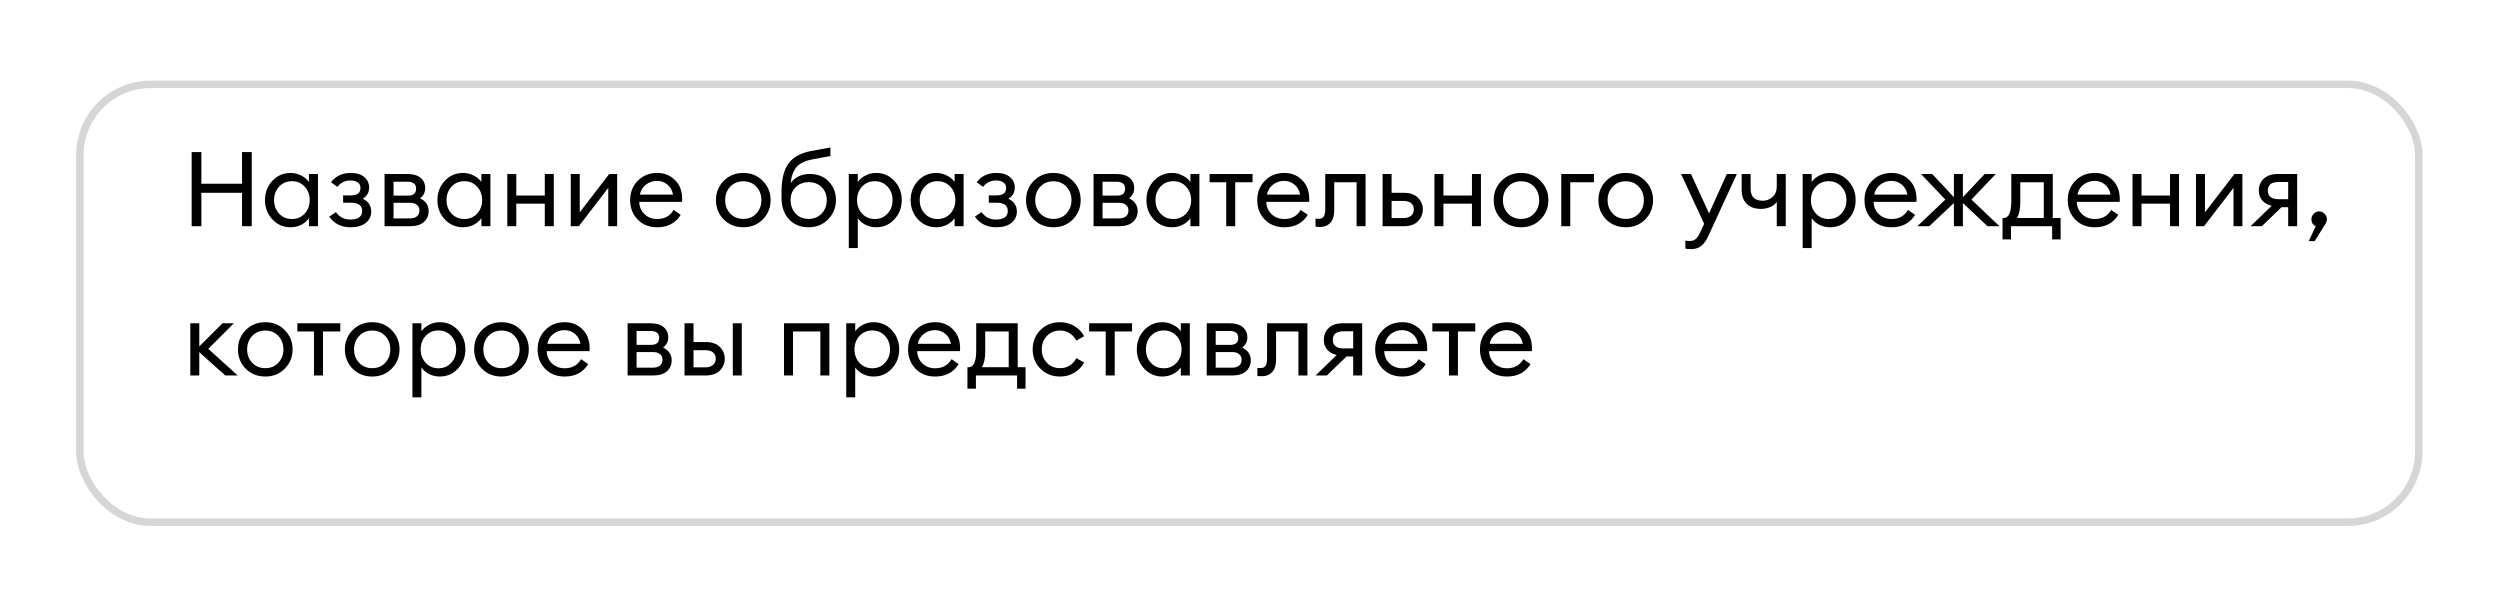 <?xml version="1.0" encoding="UTF-8"?> <svg xmlns="http://www.w3.org/2000/svg" width="335" height="81" viewBox="0 0 335 81" fill="none"><g filter="url(#filter0_d_26_65)"><rect x="10.202" y="6.798" width="314.415" height="59.677" rx="10" fill="white"></rect><rect x="10.702" y="7.298" width="313.415" height="58.677" rx="9.5" stroke="#D6D6D6"></rect></g><path d="M25.682 30.314V20.375H26.984V24.616H32.43V20.375H33.732V30.314H32.43V25.834H26.984V30.314H25.682ZM38.939 30.454C37.968 30.454 37.151 30.1 36.489 29.39C35.835 28.681 35.509 27.823 35.509 26.814C35.509 25.806 35.835 24.948 36.489 24.238C37.151 23.529 37.968 23.174 38.939 23.174C39.452 23.174 39.928 23.291 40.367 23.524C40.815 23.748 41.16 24.038 41.403 24.392V23.314H42.607V30.314H41.403V29.236C41.16 29.591 40.815 29.885 40.367 30.119C39.928 30.343 39.452 30.454 38.939 30.454ZM39.121 29.349C39.811 29.349 40.381 29.106 40.829 28.62C41.277 28.135 41.501 27.533 41.501 26.814C41.501 26.096 41.277 25.494 40.829 25.009C40.381 24.523 39.811 24.28 39.121 24.28C38.421 24.28 37.847 24.523 37.399 25.009C36.951 25.494 36.727 26.096 36.727 26.814C36.727 27.533 36.951 28.135 37.399 28.62C37.847 29.106 38.421 29.349 39.121 29.349ZM46.973 30.454C45.732 30.454 44.78 29.979 44.117 29.026L45.013 28.424C45.489 29.087 46.128 29.419 46.931 29.419C47.995 29.419 48.527 29.036 48.527 28.27C48.527 27.533 48.028 27.165 47.029 27.165H45.979V26.184H47.015C47.874 26.184 48.303 25.853 48.303 25.191C48.303 24.864 48.182 24.616 47.939 24.448C47.706 24.271 47.374 24.183 46.945 24.183C46.236 24.183 45.657 24.467 45.209 25.037L44.355 24.421C44.99 23.59 45.872 23.174 47.001 23.174C47.785 23.174 48.392 23.361 48.821 23.735C49.25 24.099 49.465 24.561 49.465 25.12C49.465 25.793 49.176 26.297 48.597 26.633C49.362 26.978 49.745 27.556 49.745 28.369C49.745 28.966 49.502 29.465 49.017 29.866C48.532 30.259 47.85 30.454 46.973 30.454ZM51.531 30.314V23.314H54.583C55.358 23.314 55.951 23.487 56.361 23.832C56.772 24.178 56.977 24.64 56.977 25.218C56.977 25.769 56.749 26.222 56.291 26.576C57.057 26.95 57.439 27.519 57.439 28.285C57.439 28.872 57.229 29.358 56.809 29.741C56.389 30.123 55.759 30.314 54.919 30.314H51.531ZM52.735 29.265H54.989C55.363 29.265 55.657 29.171 55.871 28.985C56.095 28.798 56.207 28.541 56.207 28.215C56.207 27.888 56.095 27.636 55.871 27.459C55.657 27.272 55.363 27.178 54.989 27.178H52.735V29.265ZM52.735 26.212H54.681C55.4 26.212 55.759 25.9 55.759 25.274C55.759 24.948 55.657 24.715 55.451 24.575C55.246 24.425 54.989 24.351 54.681 24.351H52.735V26.212ZM62.044 30.454C61.074 30.454 60.257 30.1 59.594 29.39C58.941 28.681 58.614 27.823 58.614 26.814C58.614 25.806 58.941 24.948 59.594 24.238C60.257 23.529 61.074 23.174 62.044 23.174C62.557 23.174 63.033 23.291 63.472 23.524C63.92 23.748 64.266 24.038 64.508 24.392V23.314H65.712V30.314H64.508V29.236C64.266 29.591 63.92 29.885 63.472 30.119C63.033 30.343 62.557 30.454 62.044 30.454ZM62.226 29.349C62.917 29.349 63.486 29.106 63.934 28.62C64.382 28.135 64.606 27.533 64.606 26.814C64.606 26.096 64.382 25.494 63.934 25.009C63.486 24.523 62.917 24.28 62.226 24.28C61.526 24.28 60.952 24.523 60.504 25.009C60.056 25.494 59.832 26.096 59.832 26.814C59.832 27.533 60.056 28.135 60.504 28.62C60.952 29.106 61.526 29.349 62.226 29.349ZM67.978 30.314V23.314H69.183V26.198H73.004V23.314H74.209V30.314H73.004V27.291H69.183V30.314H67.978ZM77.56 30.314H76.482V23.314H77.686V28.453L81.634 23.314H82.698V30.314H81.508V25.177L77.56 30.314ZM88.066 30.454C86.993 30.454 86.12 30.109 85.448 29.419C84.776 28.728 84.44 27.86 84.44 26.814C84.44 25.779 84.781 24.915 85.462 24.224C86.144 23.524 87.016 23.174 88.08 23.174C89.023 23.174 89.812 23.492 90.446 24.127C91.09 24.752 91.412 25.606 91.412 26.689C91.412 26.828 91.408 26.95 91.398 27.052H85.658C85.677 27.706 85.91 28.252 86.358 28.691C86.816 29.129 87.39 29.349 88.08 29.349C89.06 29.349 89.788 28.942 90.264 28.131L91.216 28.788C90.535 29.899 89.485 30.454 88.066 30.454ZM85.742 26.073H90.18C90.087 25.512 89.84 25.069 89.438 24.742C89.046 24.407 88.58 24.238 88.038 24.238C87.488 24.238 86.993 24.407 86.554 24.742C86.125 25.069 85.854 25.512 85.742 26.073ZM99.606 30.454C98.551 30.454 97.674 30.105 96.974 29.404C96.283 28.695 95.938 27.832 95.938 26.814C95.938 25.797 96.283 24.939 96.974 24.238C97.674 23.529 98.551 23.174 99.606 23.174C100.651 23.174 101.519 23.529 102.21 24.238C102.91 24.939 103.26 25.797 103.26 26.814C103.26 27.832 102.91 28.695 102.21 29.404C101.519 30.105 100.651 30.454 99.606 30.454ZM97.842 28.607C98.299 29.092 98.887 29.334 99.606 29.334C100.325 29.334 100.908 29.092 101.356 28.607C101.804 28.121 102.028 27.524 102.028 26.814C102.028 26.105 101.804 25.508 101.356 25.023C100.908 24.537 100.325 24.294 99.606 24.294C98.887 24.294 98.299 24.537 97.842 25.023C97.394 25.508 97.17 26.105 97.17 26.814C97.17 27.524 97.394 28.121 97.842 28.607ZM108.348 30.454C107.247 30.454 106.365 30.09 105.702 29.363C105.049 28.634 104.722 27.678 104.722 26.492V25.779C104.722 24.061 105.03 22.778 105.646 21.928C106.262 21.07 107.27 20.505 108.67 20.235L111.274 19.759V20.907L108.936 21.34C107.938 21.518 107.214 21.854 106.766 22.349C106.328 22.843 106.052 23.571 105.94 24.532C106.547 23.721 107.406 23.314 108.516 23.314C109.571 23.314 110.416 23.651 111.05 24.323C111.694 24.994 112.016 25.816 112.016 26.787C112.016 27.813 111.666 28.681 110.966 29.39C110.276 30.1 109.403 30.454 108.348 30.454ZM106.612 28.62C107.06 29.096 107.639 29.334 108.348 29.334C109.058 29.334 109.641 29.096 110.098 28.62C110.556 28.145 110.784 27.533 110.784 26.787C110.784 26.087 110.556 25.517 110.098 25.078C109.65 24.631 109.076 24.407 108.376 24.407C107.658 24.407 107.07 24.635 106.612 25.093C106.164 25.541 105.94 26.105 105.94 26.787C105.94 27.533 106.164 28.145 106.612 28.62ZM114.942 33.24H113.738V23.314H114.942V24.392C115.185 24.038 115.526 23.748 115.964 23.524C116.412 23.291 116.893 23.174 117.406 23.174C118.377 23.174 119.189 23.529 119.842 24.238C120.505 24.948 120.836 25.806 120.836 26.814C120.836 27.823 120.505 28.681 119.842 29.39C119.189 30.1 118.377 30.454 117.406 30.454C116.893 30.454 116.412 30.343 115.964 30.119C115.526 29.885 115.185 29.591 114.942 29.236V33.24ZM115.516 28.62C115.964 29.106 116.534 29.349 117.224 29.349C117.915 29.349 118.484 29.106 118.932 28.62C119.38 28.135 119.604 27.533 119.604 26.814C119.604 26.096 119.38 25.494 118.932 25.009C118.484 24.523 117.915 24.28 117.224 24.28C116.534 24.28 115.964 24.523 115.516 25.009C115.068 25.494 114.844 26.096 114.844 26.814C114.844 27.533 115.068 28.135 115.516 28.62ZM125.454 30.454C124.484 30.454 123.667 30.1 123.004 29.39C122.351 28.681 122.024 27.823 122.024 26.814C122.024 25.806 122.351 24.948 123.004 24.238C123.667 23.529 124.484 23.174 125.454 23.174C125.968 23.174 126.444 23.291 126.882 23.524C127.33 23.748 127.676 24.038 127.918 24.392V23.314H129.122V30.314H127.918V29.236C127.676 29.591 127.33 29.885 126.882 30.119C126.444 30.343 125.968 30.454 125.454 30.454ZM125.636 29.349C126.327 29.349 126.896 29.106 127.344 28.62C127.792 28.135 128.016 27.533 128.016 26.814C128.016 26.096 127.792 25.494 127.344 25.009C126.896 24.523 126.327 24.28 125.636 24.28C124.936 24.28 124.362 24.523 123.914 25.009C123.466 25.494 123.242 26.096 123.242 26.814C123.242 27.533 123.466 28.135 123.914 28.62C124.362 29.106 124.936 29.349 125.636 29.349ZM133.489 30.454C132.247 30.454 131.295 29.979 130.633 29.026L131.529 28.424C132.005 29.087 132.644 29.419 133.447 29.419C134.511 29.419 135.043 29.036 135.043 28.27C135.043 27.533 134.543 27.165 133.545 27.165H132.495V26.184H133.531C134.389 26.184 134.819 25.853 134.819 25.191C134.819 24.864 134.697 24.616 134.455 24.448C134.221 24.271 133.89 24.183 133.461 24.183C132.751 24.183 132.173 24.467 131.725 25.037L130.871 24.421C131.505 23.59 132.387 23.174 133.517 23.174C134.301 23.174 134.907 23.361 135.337 23.735C135.766 24.099 135.981 24.561 135.981 25.12C135.981 25.793 135.691 26.297 135.113 26.633C135.878 26.978 136.261 27.556 136.261 28.369C136.261 28.966 136.018 29.465 135.533 29.866C135.047 30.259 134.366 30.454 133.489 30.454ZM141.155 30.454C140.1 30.454 139.223 30.105 138.523 29.404C137.832 28.695 137.487 27.832 137.487 26.814C137.487 25.797 137.832 24.939 138.523 24.238C139.223 23.529 140.1 23.174 141.155 23.174C142.2 23.174 143.068 23.529 143.759 24.238C144.459 24.939 144.809 25.797 144.809 26.814C144.809 27.832 144.459 28.695 143.759 29.404C143.068 30.105 142.2 30.454 141.155 30.454ZM139.391 28.607C139.848 29.092 140.436 29.334 141.155 29.334C141.874 29.334 142.457 29.092 142.905 28.607C143.353 28.121 143.577 27.524 143.577 26.814C143.577 26.105 143.353 25.508 142.905 25.023C142.457 24.537 141.874 24.294 141.155 24.294C140.436 24.294 139.848 24.537 139.391 25.023C138.943 25.508 138.719 26.105 138.719 26.814C138.719 27.524 138.943 28.121 139.391 28.607ZM146.537 30.314V23.314H149.589C150.364 23.314 150.956 23.487 151.367 23.832C151.778 24.178 151.983 24.64 151.983 25.218C151.983 25.769 151.754 26.222 151.297 26.576C152.062 26.95 152.445 27.519 152.445 28.285C152.445 28.872 152.235 29.358 151.815 29.741C151.395 30.123 150.765 30.314 149.925 30.314H146.537ZM147.741 29.265H149.995C150.368 29.265 150.662 29.171 150.877 28.985C151.101 28.798 151.213 28.541 151.213 28.215C151.213 27.888 151.101 27.636 150.877 27.459C150.662 27.272 150.368 27.178 149.995 27.178H147.741V29.265ZM147.741 26.212H149.687C150.406 26.212 150.765 25.9 150.765 25.274C150.765 24.948 150.662 24.715 150.457 24.575C150.252 24.425 149.995 24.351 149.687 24.351H147.741V26.212ZM157.05 30.454C156.079 30.454 155.263 30.1 154.6 29.39C153.947 28.681 153.62 27.823 153.62 26.814C153.62 25.806 153.947 24.948 154.6 24.238C155.263 23.529 156.079 23.174 157.05 23.174C157.563 23.174 158.039 23.291 158.478 23.524C158.926 23.748 159.271 24.038 159.514 24.392V23.314H160.718V30.314H159.514V29.236C159.271 29.591 158.926 29.885 158.478 30.119C158.039 30.343 157.563 30.454 157.05 30.454ZM157.232 29.349C157.923 29.349 158.492 29.106 158.94 28.62C159.388 28.135 159.612 27.533 159.612 26.814C159.612 26.096 159.388 25.494 158.94 25.009C158.492 24.523 157.923 24.28 157.232 24.28C156.532 24.28 155.958 24.523 155.51 25.009C155.062 25.494 154.838 26.096 154.838 26.814C154.838 27.533 155.062 28.135 155.51 28.62C155.958 29.106 156.532 29.349 157.232 29.349ZM164.314 30.314V24.421H162.088V23.314H167.842V24.421H165.518V30.314H164.314ZM172.094 30.454C171.02 30.454 170.148 30.109 169.476 29.419C168.804 28.728 168.468 27.86 168.468 26.814C168.468 25.779 168.808 24.915 169.49 24.224C170.171 23.524 171.044 23.174 172.108 23.174C173.05 23.174 173.839 23.492 174.474 24.127C175.118 24.752 175.44 25.606 175.44 26.689C175.44 26.828 175.435 26.95 175.426 27.052H169.686C169.704 27.706 169.938 28.252 170.386 28.691C170.843 29.129 171.417 29.349 172.108 29.349C173.088 29.349 173.816 28.942 174.292 28.131L175.244 28.788C174.562 29.899 173.512 30.454 172.094 30.454ZM169.77 26.073H174.208C174.114 25.512 173.867 25.069 173.466 24.742C173.074 24.407 172.607 24.238 172.066 24.238C171.515 24.238 171.02 24.407 170.582 24.742C170.152 25.069 169.882 25.512 169.77 26.073ZM176.911 30.413C176.594 30.413 176.384 30.398 176.281 30.37V29.293C176.346 29.311 176.496 29.32 176.729 29.32C177.018 29.32 177.233 29.223 177.373 29.026C177.513 28.821 177.583 28.462 177.583 27.948V23.314H182.987V30.314H181.783V24.421H178.787V28.201C178.787 28.919 178.614 29.47 178.269 29.852C177.924 30.226 177.471 30.413 176.911 30.413ZM185.269 30.314V23.314H186.473V25.834H188.097C188.937 25.834 189.572 26.054 190.001 26.492C190.44 26.931 190.659 27.454 190.659 28.061C190.659 28.677 190.44 29.209 190.001 29.657C189.563 30.095 188.923 30.314 188.083 30.314H185.269ZM186.473 26.927V29.223H188.041C188.489 29.223 188.835 29.12 189.077 28.915C189.329 28.709 189.455 28.424 189.455 28.061C189.455 27.697 189.334 27.416 189.091 27.221C188.849 27.024 188.503 26.927 188.055 26.927H186.473ZM192.215 30.314V23.314H193.419V26.198H197.241V23.314H198.445V30.314H197.241V27.291H193.419V30.314H192.215ZM203.827 30.454C202.772 30.454 201.895 30.105 201.195 29.404C200.504 28.695 200.159 27.832 200.159 26.814C200.159 25.797 200.504 24.939 201.195 24.238C201.895 23.529 202.772 23.174 203.827 23.174C204.872 23.174 205.74 23.529 206.431 24.238C207.131 24.939 207.481 25.797 207.481 26.814C207.481 27.832 207.131 28.695 206.431 29.404C205.74 30.105 204.872 30.454 203.827 30.454ZM202.063 28.607C202.52 29.092 203.108 29.334 203.827 29.334C204.545 29.334 205.129 29.092 205.577 28.607C206.025 28.121 206.249 27.524 206.249 26.814C206.249 26.105 206.025 25.508 205.577 25.023C205.129 24.537 204.545 24.294 203.827 24.294C203.108 24.294 202.52 24.537 202.063 25.023C201.615 25.508 201.391 26.105 201.391 26.814C201.391 27.524 201.615 28.121 202.063 28.607ZM209.209 30.314V23.314H213.591V24.421H210.413V30.314H209.209ZM217.854 30.454C216.799 30.454 215.922 30.105 215.222 29.404C214.531 28.695 214.186 27.832 214.186 26.814C214.186 25.797 214.531 24.939 215.222 24.238C215.922 23.529 216.799 23.174 217.854 23.174C218.899 23.174 219.767 23.529 220.458 24.238C221.158 24.939 221.508 25.797 221.508 26.814C221.508 27.832 221.158 28.695 220.458 29.404C219.767 30.105 218.899 30.454 217.854 30.454ZM216.09 28.607C216.547 29.092 217.135 29.334 217.854 29.334C218.573 29.334 219.156 29.092 219.604 28.607C220.052 28.121 220.276 27.524 220.276 26.814C220.276 26.105 220.052 25.508 219.604 25.023C219.156 24.537 218.573 24.294 217.854 24.294C217.135 24.294 216.547 24.537 216.09 25.023C215.642 25.508 215.418 26.105 215.418 26.814C215.418 27.524 215.642 28.121 216.09 28.607ZM232.739 23.314L228.945 31.561C228.656 32.205 228.329 32.666 227.965 32.947C227.61 33.236 227.162 33.38 226.621 33.38C226.276 33.38 226.014 33.357 225.837 33.31V32.246C225.977 32.275 226.206 32.288 226.523 32.288C227.046 32.288 227.466 31.934 227.783 31.224L228.357 29.992L225.263 23.314H226.593L229.015 28.593L231.395 23.314H232.739ZM239.289 30.314H238.085V27.052C237.898 27.342 237.614 27.57 237.231 27.738C236.848 27.907 236.419 27.991 235.943 27.991C235.159 27.991 234.534 27.767 234.067 27.319C233.61 26.87 233.381 26.241 233.381 25.428V23.314H234.585V25.302C234.585 26.366 235.131 26.898 236.223 26.898C236.699 26.898 237.128 26.735 237.511 26.409C237.894 26.073 238.085 25.601 238.085 24.994V23.314H239.289V30.314ZM242.761 33.24H241.557V23.314H242.761V24.392C243.003 24.038 243.344 23.748 243.783 23.524C244.231 23.291 244.711 23.174 245.225 23.174C246.195 23.174 247.007 23.529 247.661 24.238C248.323 24.948 248.655 25.806 248.655 26.814C248.655 27.823 248.323 28.681 247.661 29.39C247.007 30.1 246.195 30.454 245.225 30.454C244.711 30.454 244.231 30.343 243.783 30.119C243.344 29.885 243.003 29.591 242.761 29.236V33.24ZM243.335 28.62C243.783 29.106 244.352 29.349 245.043 29.349C245.733 29.349 246.303 29.106 246.751 28.62C247.199 28.135 247.423 27.533 247.423 26.814C247.423 26.096 247.199 25.494 246.751 25.009C246.303 24.523 245.733 24.28 245.043 24.28C244.352 24.28 243.783 24.523 243.335 25.009C242.887 25.494 242.663 26.096 242.663 26.814C242.663 27.533 242.887 28.135 243.335 28.62ZM253.469 30.454C252.395 30.454 251.523 30.109 250.851 29.419C250.179 28.728 249.843 27.86 249.843 26.814C249.843 25.779 250.183 24.915 250.865 24.224C251.546 23.524 252.419 23.174 253.483 23.174C254.425 23.174 255.214 23.492 255.849 24.127C256.493 24.752 256.815 25.606 256.815 26.689C256.815 26.828 256.81 26.95 256.801 27.052H251.061C251.079 27.706 251.313 28.252 251.761 28.691C252.218 29.129 252.792 29.349 253.483 29.349C254.463 29.349 255.191 28.942 255.667 28.131L256.619 28.788C255.937 29.899 254.887 30.454 253.469 30.454ZM251.145 26.073H255.583C255.489 25.512 255.242 25.069 254.841 24.742C254.449 24.407 253.982 24.238 253.441 24.238C252.89 24.238 252.395 24.407 251.957 24.742C251.527 25.069 251.257 25.512 251.145 26.073ZM266.331 30.314L263.027 27.206V30.314H261.823V27.206L258.519 30.314H256.923L260.675 26.744L257.413 23.314H258.911L261.823 26.422V23.314H263.027V26.422L265.953 23.314H267.437L264.175 26.744L267.927 30.314H266.331ZM268.338 29.209H268.506C269.178 29.209 269.514 28.453 269.514 26.941V23.314H275.072V29.209H276.122V32.078H274.988V30.314H269.472V32.078H268.338V29.209ZM270.718 24.421V27.137C270.718 28.014 270.573 28.704 270.284 29.209H273.868V24.421H270.718ZM280.703 30.454C279.63 30.454 278.757 30.109 278.085 29.419C277.413 28.728 277.077 27.86 277.077 26.814C277.077 25.779 277.418 24.915 278.099 24.224C278.78 23.524 279.653 23.174 280.717 23.174C281.66 23.174 282.448 23.492 283.083 24.127C283.727 24.752 284.049 25.606 284.049 26.689C284.049 26.828 284.044 26.95 284.035 27.052H278.295C278.314 27.706 278.547 28.252 278.995 28.691C279.452 29.129 280.026 29.349 280.717 29.349C281.697 29.349 282.425 28.942 282.901 28.131L283.853 28.788C283.172 29.899 282.122 30.454 280.703 30.454ZM278.379 26.073H282.817C282.724 25.512 282.476 25.069 282.075 24.742C281.683 24.407 281.216 24.238 280.675 24.238C280.124 24.238 279.63 24.407 279.191 24.742C278.762 25.069 278.491 25.512 278.379 26.073ZM285.758 30.314V23.314H286.962V26.198H290.784V23.314H291.988V30.314H290.784V27.291H286.962V30.314H285.758ZM295.34 30.314H294.262V23.314H295.466V28.453L299.414 23.314H300.478V30.314H299.288V25.177L295.34 30.314ZM301.576 30.314L304.404 27.57C303.853 27.44 303.428 27.197 303.13 26.843C302.831 26.479 302.682 26.044 302.682 25.541C302.682 24.896 302.901 24.364 303.34 23.945C303.788 23.524 304.418 23.314 305.23 23.314H307.82V30.314H306.616V27.767H305.72L303.088 30.314H301.576ZM305.3 26.689H306.616V24.392H305.3C304.357 24.392 303.886 24.78 303.886 25.555C303.886 25.919 304.007 26.198 304.25 26.395C304.502 26.59 304.852 26.689 305.3 26.689ZM311.605 30.006L310.163 32.316H309.365L310.303 30.314C309.921 30.128 309.729 29.815 309.729 29.377C309.729 29.096 309.832 28.854 310.037 28.648C310.243 28.434 310.485 28.326 310.765 28.326C311.045 28.326 311.288 28.434 311.493 28.648C311.699 28.854 311.801 29.096 311.801 29.377C311.801 29.582 311.736 29.792 311.605 30.006ZM30.19 50.315L26.704 47.193V50.315H25.5V43.315H26.704V46.422L29.812 43.315H31.338L27.908 46.745L31.856 50.315H30.19ZM35.553 50.455C34.499 50.455 33.621 50.105 32.921 49.404C32.231 48.695 31.885 47.832 31.885 46.815C31.885 45.797 32.231 44.938 32.921 44.239C33.621 43.529 34.499 43.175 35.553 43.175C36.599 43.175 37.467 43.529 38.157 44.239C38.857 44.938 39.207 45.797 39.207 46.815C39.207 47.832 38.857 48.695 38.157 49.404C37.467 50.105 36.599 50.455 35.553 50.455ZM33.789 48.606C34.247 49.092 34.835 49.334 35.553 49.334C36.272 49.334 36.855 49.092 37.303 48.606C37.751 48.121 37.975 47.524 37.975 46.815C37.975 46.105 37.751 45.508 37.303 45.023C36.855 44.537 36.272 44.294 35.553 44.294C34.835 44.294 34.247 44.537 33.789 45.023C33.341 45.508 33.117 46.105 33.117 46.815C33.117 47.524 33.341 48.121 33.789 48.606ZM42.074 50.315V44.42H39.848V43.315H45.602V44.42H43.278V50.315H42.074ZM49.881 50.455C48.827 50.455 47.949 50.105 47.249 49.404C46.559 48.695 46.213 47.832 46.213 46.815C46.213 45.797 46.559 44.938 47.249 44.239C47.949 43.529 48.827 43.175 49.881 43.175C50.927 43.175 51.795 43.529 52.485 44.239C53.185 44.938 53.535 45.797 53.535 46.815C53.535 47.832 53.185 48.695 52.485 49.404C51.795 50.105 50.927 50.455 49.881 50.455ZM48.117 48.606C48.575 49.092 49.163 49.334 49.881 49.334C50.6 49.334 51.183 49.092 51.631 48.606C52.079 48.121 52.303 47.524 52.303 46.815C52.303 46.105 52.079 45.508 51.631 45.023C51.183 44.537 50.6 44.294 49.881 44.294C49.163 44.294 48.575 44.537 48.117 45.023C47.669 45.508 47.445 46.105 47.445 46.815C47.445 47.524 47.669 48.121 48.117 48.606ZM56.468 53.24H55.264V43.315H56.468V44.392C56.71 44.038 57.051 43.748 57.49 43.525C57.938 43.291 58.418 43.175 58.932 43.175C59.902 43.175 60.714 43.529 61.368 44.239C62.03 44.948 62.362 45.806 62.362 46.815C62.362 47.822 62.03 48.681 61.368 49.391C60.714 50.1 59.902 50.455 58.932 50.455C58.418 50.455 57.938 50.343 57.49 50.118C57.051 49.885 56.71 49.591 56.468 49.236V53.24ZM57.042 48.62C57.49 49.106 58.059 49.349 58.75 49.349C59.44 49.349 60.01 49.106 60.458 48.62C60.906 48.135 61.13 47.533 61.13 46.815C61.13 46.096 60.906 45.494 60.458 45.008C60.01 44.523 59.44 44.281 58.75 44.281C58.059 44.281 57.49 44.523 57.042 45.008C56.594 45.494 56.37 46.096 56.37 46.815C56.37 47.533 56.594 48.135 57.042 48.62ZM67.204 50.455C66.149 50.455 65.272 50.105 64.572 49.404C63.881 48.695 63.536 47.832 63.536 46.815C63.536 45.797 63.881 44.938 64.572 44.239C65.272 43.529 66.149 43.175 67.204 43.175C68.249 43.175 69.117 43.529 69.808 44.239C70.508 44.938 70.858 45.797 70.858 46.815C70.858 47.832 70.508 48.695 69.808 49.404C69.117 50.105 68.249 50.455 67.204 50.455ZM65.44 48.606C65.897 49.092 66.485 49.334 67.204 49.334C67.922 49.334 68.506 49.092 68.954 48.606C69.402 48.121 69.626 47.524 69.626 46.815C69.626 46.105 69.402 45.508 68.954 45.023C68.506 44.537 67.922 44.294 67.204 44.294C66.485 44.294 65.897 44.537 65.44 45.023C64.992 45.508 64.768 46.105 64.768 46.815C64.768 47.524 64.992 48.121 65.44 48.606ZM75.666 50.455C74.593 50.455 73.72 50.109 73.048 49.419C72.376 48.728 72.04 47.86 72.04 46.815C72.04 45.779 72.381 44.915 73.062 44.224C73.743 43.525 74.616 43.175 75.68 43.175C76.623 43.175 77.411 43.492 78.046 44.127C78.69 44.752 79.012 45.606 79.012 46.688C79.012 46.828 79.007 46.95 78.998 47.053H73.258C73.277 47.706 73.51 48.252 73.958 48.691C74.415 49.129 74.989 49.349 75.68 49.349C76.66 49.349 77.388 48.943 77.864 48.13L78.816 48.788C78.135 49.899 77.085 50.455 75.666 50.455ZM73.342 46.072H77.78C77.687 45.513 77.439 45.069 77.038 44.742C76.646 44.407 76.179 44.239 75.638 44.239C75.087 44.239 74.593 44.407 74.154 44.742C73.725 45.069 73.454 45.513 73.342 46.072ZM84.098 50.315V43.315H87.15C87.924 43.315 88.517 43.487 88.928 43.833C89.338 44.178 89.544 44.64 89.544 45.218C89.544 45.769 89.315 46.222 88.858 46.577C89.623 46.95 90.006 47.519 90.006 48.285C90.006 48.873 89.796 49.358 89.376 49.74C88.956 50.123 88.326 50.315 87.486 50.315H84.098ZM85.302 49.264H87.556C87.929 49.264 88.223 49.171 88.438 48.984C88.662 48.798 88.774 48.541 88.774 48.215C88.774 47.888 88.662 47.636 88.438 47.459C88.223 47.272 87.929 47.178 87.556 47.178H85.302V49.264ZM85.302 46.212H87.248C87.966 46.212 88.326 45.9 88.326 45.275C88.326 44.948 88.223 44.715 88.018 44.575C87.812 44.425 87.556 44.35 87.248 44.35H85.302V46.212ZM98.195 50.315V43.315H99.398V50.315H98.195ZM91.727 50.315V43.315H92.93V45.834H94.555C95.394 45.834 96.029 46.054 96.459 46.492C96.897 46.931 97.117 47.454 97.117 48.06C97.117 48.676 96.897 49.209 96.459 49.657C96.02 50.095 95.38 50.315 94.54 50.315H91.727ZM92.93 46.926V49.222H94.499C94.947 49.222 95.292 49.12 95.534 48.914C95.787 48.709 95.912 48.425 95.912 48.06C95.912 47.697 95.791 47.416 95.549 47.221C95.306 47.025 94.96 46.926 94.513 46.926H92.93ZM105.057 50.315V43.315H111.133V50.315H109.929V44.42H106.261V50.315H105.057ZM114.6 53.24H113.396V43.315H114.6V44.392C114.843 44.038 115.184 43.748 115.622 43.525C116.07 43.291 116.551 43.175 117.064 43.175C118.035 43.175 118.847 43.529 119.5 44.239C120.163 44.948 120.494 45.806 120.494 46.815C120.494 47.822 120.163 48.681 119.5 49.391C118.847 50.1 118.035 50.455 117.064 50.455C116.551 50.455 116.07 50.343 115.622 50.118C115.184 49.885 114.843 49.591 114.6 49.236V53.24ZM115.174 48.62C115.622 49.106 116.192 49.349 116.882 49.349C117.573 49.349 118.142 49.106 118.59 48.62C119.038 48.135 119.262 47.533 119.262 46.815C119.262 46.096 119.038 45.494 118.59 45.008C118.142 44.523 117.573 44.281 116.882 44.281C116.192 44.281 115.622 44.523 115.174 45.008C114.726 45.494 114.502 46.096 114.502 46.815C114.502 47.533 114.726 48.135 115.174 48.62ZM125.308 50.455C124.235 50.455 123.362 50.109 122.69 49.419C122.018 48.728 121.682 47.86 121.682 46.815C121.682 45.779 122.023 44.915 122.704 44.224C123.386 43.525 124.258 43.175 125.322 43.175C126.265 43.175 127.054 43.492 127.688 44.127C128.332 44.752 128.654 45.606 128.654 46.688C128.654 46.828 128.65 46.95 128.64 47.053H122.9C122.919 47.706 123.152 48.252 123.6 48.691C124.058 49.129 124.632 49.349 125.322 49.349C126.302 49.349 127.03 48.943 127.506 48.13L128.458 48.788C127.777 49.899 126.727 50.455 125.308 50.455ZM122.984 46.072H127.422C127.329 45.513 127.082 45.069 126.68 44.742C126.288 44.407 125.822 44.239 125.28 44.239C124.73 44.239 124.235 44.407 123.796 44.742C123.367 45.069 123.096 45.513 122.984 46.072ZM129.637 49.209H129.805C130.477 49.209 130.813 48.453 130.813 46.941V43.315H136.371V49.209H137.421V52.078H136.287V50.315H130.771V52.078H129.637V49.209ZM132.017 44.42V47.136C132.017 48.014 131.872 48.705 131.583 49.209H135.167V44.42H132.017ZM142.044 50.455C140.989 50.455 140.112 50.105 139.412 49.404C138.721 48.705 138.376 47.841 138.376 46.815C138.376 45.788 138.721 44.925 139.412 44.224C140.112 43.525 140.989 43.175 142.044 43.175C142.753 43.175 143.388 43.343 143.948 43.678C144.517 44.014 144.961 44.472 145.278 45.05L144.228 45.639C144.023 45.228 143.729 44.901 143.346 44.658C142.973 44.416 142.539 44.294 142.044 44.294C141.325 44.294 140.737 44.537 140.28 45.023C139.823 45.508 139.594 46.105 139.594 46.815C139.594 47.524 139.823 48.121 140.28 48.606C140.737 49.092 141.325 49.334 142.044 49.334C142.539 49.334 142.973 49.213 143.346 48.971C143.729 48.728 144.023 48.401 144.228 47.99L145.278 48.578C144.961 49.157 144.517 49.614 143.948 49.95C143.388 50.286 142.753 50.455 142.044 50.455ZM148.168 50.315V44.42H145.942V43.315H151.696V44.42H149.372V50.315H148.168ZM155.765 50.455C154.794 50.455 153.977 50.1 153.315 49.391C152.661 48.681 152.335 47.822 152.335 46.815C152.335 45.806 152.661 44.948 153.315 44.239C153.977 43.529 154.794 43.175 155.765 43.175C156.278 43.175 156.754 43.291 157.193 43.525C157.641 43.748 157.986 44.038 158.229 44.392V43.315H159.433V50.315H158.229V49.236C157.986 49.591 157.641 49.885 157.193 50.118C156.754 50.343 156.278 50.455 155.765 50.455ZM155.947 49.349C156.637 49.349 157.207 49.106 157.655 48.62C158.103 48.135 158.327 47.533 158.327 46.815C158.327 46.096 158.103 45.494 157.655 45.008C157.207 44.523 156.637 44.281 155.947 44.281C155.247 44.281 154.673 44.523 154.225 45.008C153.777 45.494 153.553 46.096 153.553 46.815C153.553 47.533 153.777 48.135 154.225 48.62C154.673 49.106 155.247 49.349 155.947 49.349ZM161.699 50.315V43.315H164.751C165.526 43.315 166.119 43.487 166.529 43.833C166.94 44.178 167.145 44.64 167.145 45.218C167.145 45.769 166.917 46.222 166.459 46.577C167.225 46.95 167.607 47.519 167.607 48.285C167.607 48.873 167.397 49.358 166.977 49.74C166.557 50.123 165.927 50.315 165.087 50.315H161.699ZM162.903 49.264H165.157C165.531 49.264 165.825 49.171 166.039 48.984C166.263 48.798 166.375 48.541 166.375 48.215C166.375 47.888 166.263 47.636 166.039 47.459C165.825 47.272 165.531 47.178 165.157 47.178H162.903V49.264ZM162.903 46.212H164.849C165.568 46.212 165.927 45.9 165.927 45.275C165.927 44.948 165.825 44.715 165.619 44.575C165.414 44.425 165.157 44.35 164.849 44.35H162.903V46.212ZM169.118 50.413C168.801 50.413 168.591 50.398 168.488 50.37V49.292C168.553 49.311 168.703 49.321 168.936 49.321C169.225 49.321 169.44 49.222 169.58 49.026C169.72 48.821 169.79 48.462 169.79 47.949V43.315H175.194V50.315H173.99V44.42H170.994V48.2C170.994 48.919 170.821 49.47 170.476 49.852C170.131 50.226 169.678 50.413 169.118 50.413ZM176.287 50.315L179.115 47.571C178.564 47.44 178.139 47.197 177.841 46.843C177.542 46.478 177.393 46.044 177.393 45.541C177.393 44.897 177.612 44.364 178.051 43.944C178.499 43.525 179.129 43.315 179.941 43.315H182.531V50.315H181.327V47.767H180.431L177.799 50.315H176.287ZM180.011 46.688H181.327V44.392H180.011C179.068 44.392 178.597 44.78 178.597 45.554C178.597 45.919 178.718 46.199 178.961 46.395C179.213 46.59 179.563 46.688 180.011 46.688ZM187.898 50.455C186.825 50.455 185.952 50.109 185.28 49.419C184.608 48.728 184.272 47.86 184.272 46.815C184.272 45.779 184.613 44.915 185.294 44.224C185.976 43.525 186.848 43.175 187.912 43.175C188.855 43.175 189.644 43.492 190.278 44.127C190.922 44.752 191.244 45.606 191.244 46.688C191.244 46.828 191.24 46.95 191.23 47.053H185.49C185.509 47.706 185.742 48.252 186.19 48.691C186.648 49.129 187.222 49.349 187.912 49.349C188.892 49.349 189.62 48.943 190.096 48.13L191.048 48.788C190.367 49.899 189.317 50.455 187.898 50.455ZM185.574 46.072H190.012C189.919 45.513 189.672 45.069 189.27 44.742C188.878 44.407 188.412 44.239 187.87 44.239C187.32 44.239 186.825 44.407 186.386 44.742C185.957 45.069 185.686 45.513 185.574 46.072ZM194.16 50.315V44.42H191.934V43.315H197.688V44.42H195.364V50.315H194.16ZM201.939 50.455C200.866 50.455 199.993 50.109 199.321 49.419C198.649 48.728 198.313 47.86 198.313 46.815C198.313 45.779 198.654 44.915 199.335 44.224C200.017 43.525 200.889 43.175 201.953 43.175C202.896 43.175 203.685 43.492 204.319 44.127C204.963 44.752 205.285 45.606 205.285 46.688C205.285 46.828 205.281 46.95 205.271 47.053H199.531C199.55 47.706 199.783 48.252 200.231 48.691C200.689 49.129 201.263 49.349 201.953 49.349C202.933 49.349 203.661 48.943 204.137 48.13L205.089 48.788C204.408 49.899 203.358 50.455 201.939 50.455ZM199.615 46.072H204.053C203.96 45.513 203.713 45.069 203.311 44.742C202.919 44.407 202.453 44.239 201.911 44.239C201.361 44.239 200.866 44.407 200.427 44.742C199.998 45.069 199.727 45.513 199.615 46.072Z" fill="black"></path><defs><filter id="filter0_d_26_65" x="0.202" y="0.798" width="334.415" height="79.677" filterUnits="userSpaceOnUse" color-interpolation-filters="sRGB"><feFlood flood-opacity="0" result="BackgroundImageFix"></feFlood><feColorMatrix in="SourceAlpha" type="matrix" values="0 0 0 0 0 0 0 0 0 0 0 0 0 0 0 0 0 0 127 0" result="hardAlpha"></feColorMatrix><feOffset dy="4"></feOffset><feGaussianBlur stdDeviation="5"></feGaussianBlur><feComposite in2="hardAlpha" operator="out"></feComposite><feColorMatrix type="matrix" values="0 0 0 0 0 0 0 0 0 0 0 0 0 0 0 0 0 0 0.15 0"></feColorMatrix><feBlend mode="normal" in2="BackgroundImageFix" result="effect1_dropShadow_26_65"></feBlend><feBlend mode="normal" in="SourceGraphic" in2="effect1_dropShadow_26_65" result="shape"></feBlend></filter></defs></svg> 